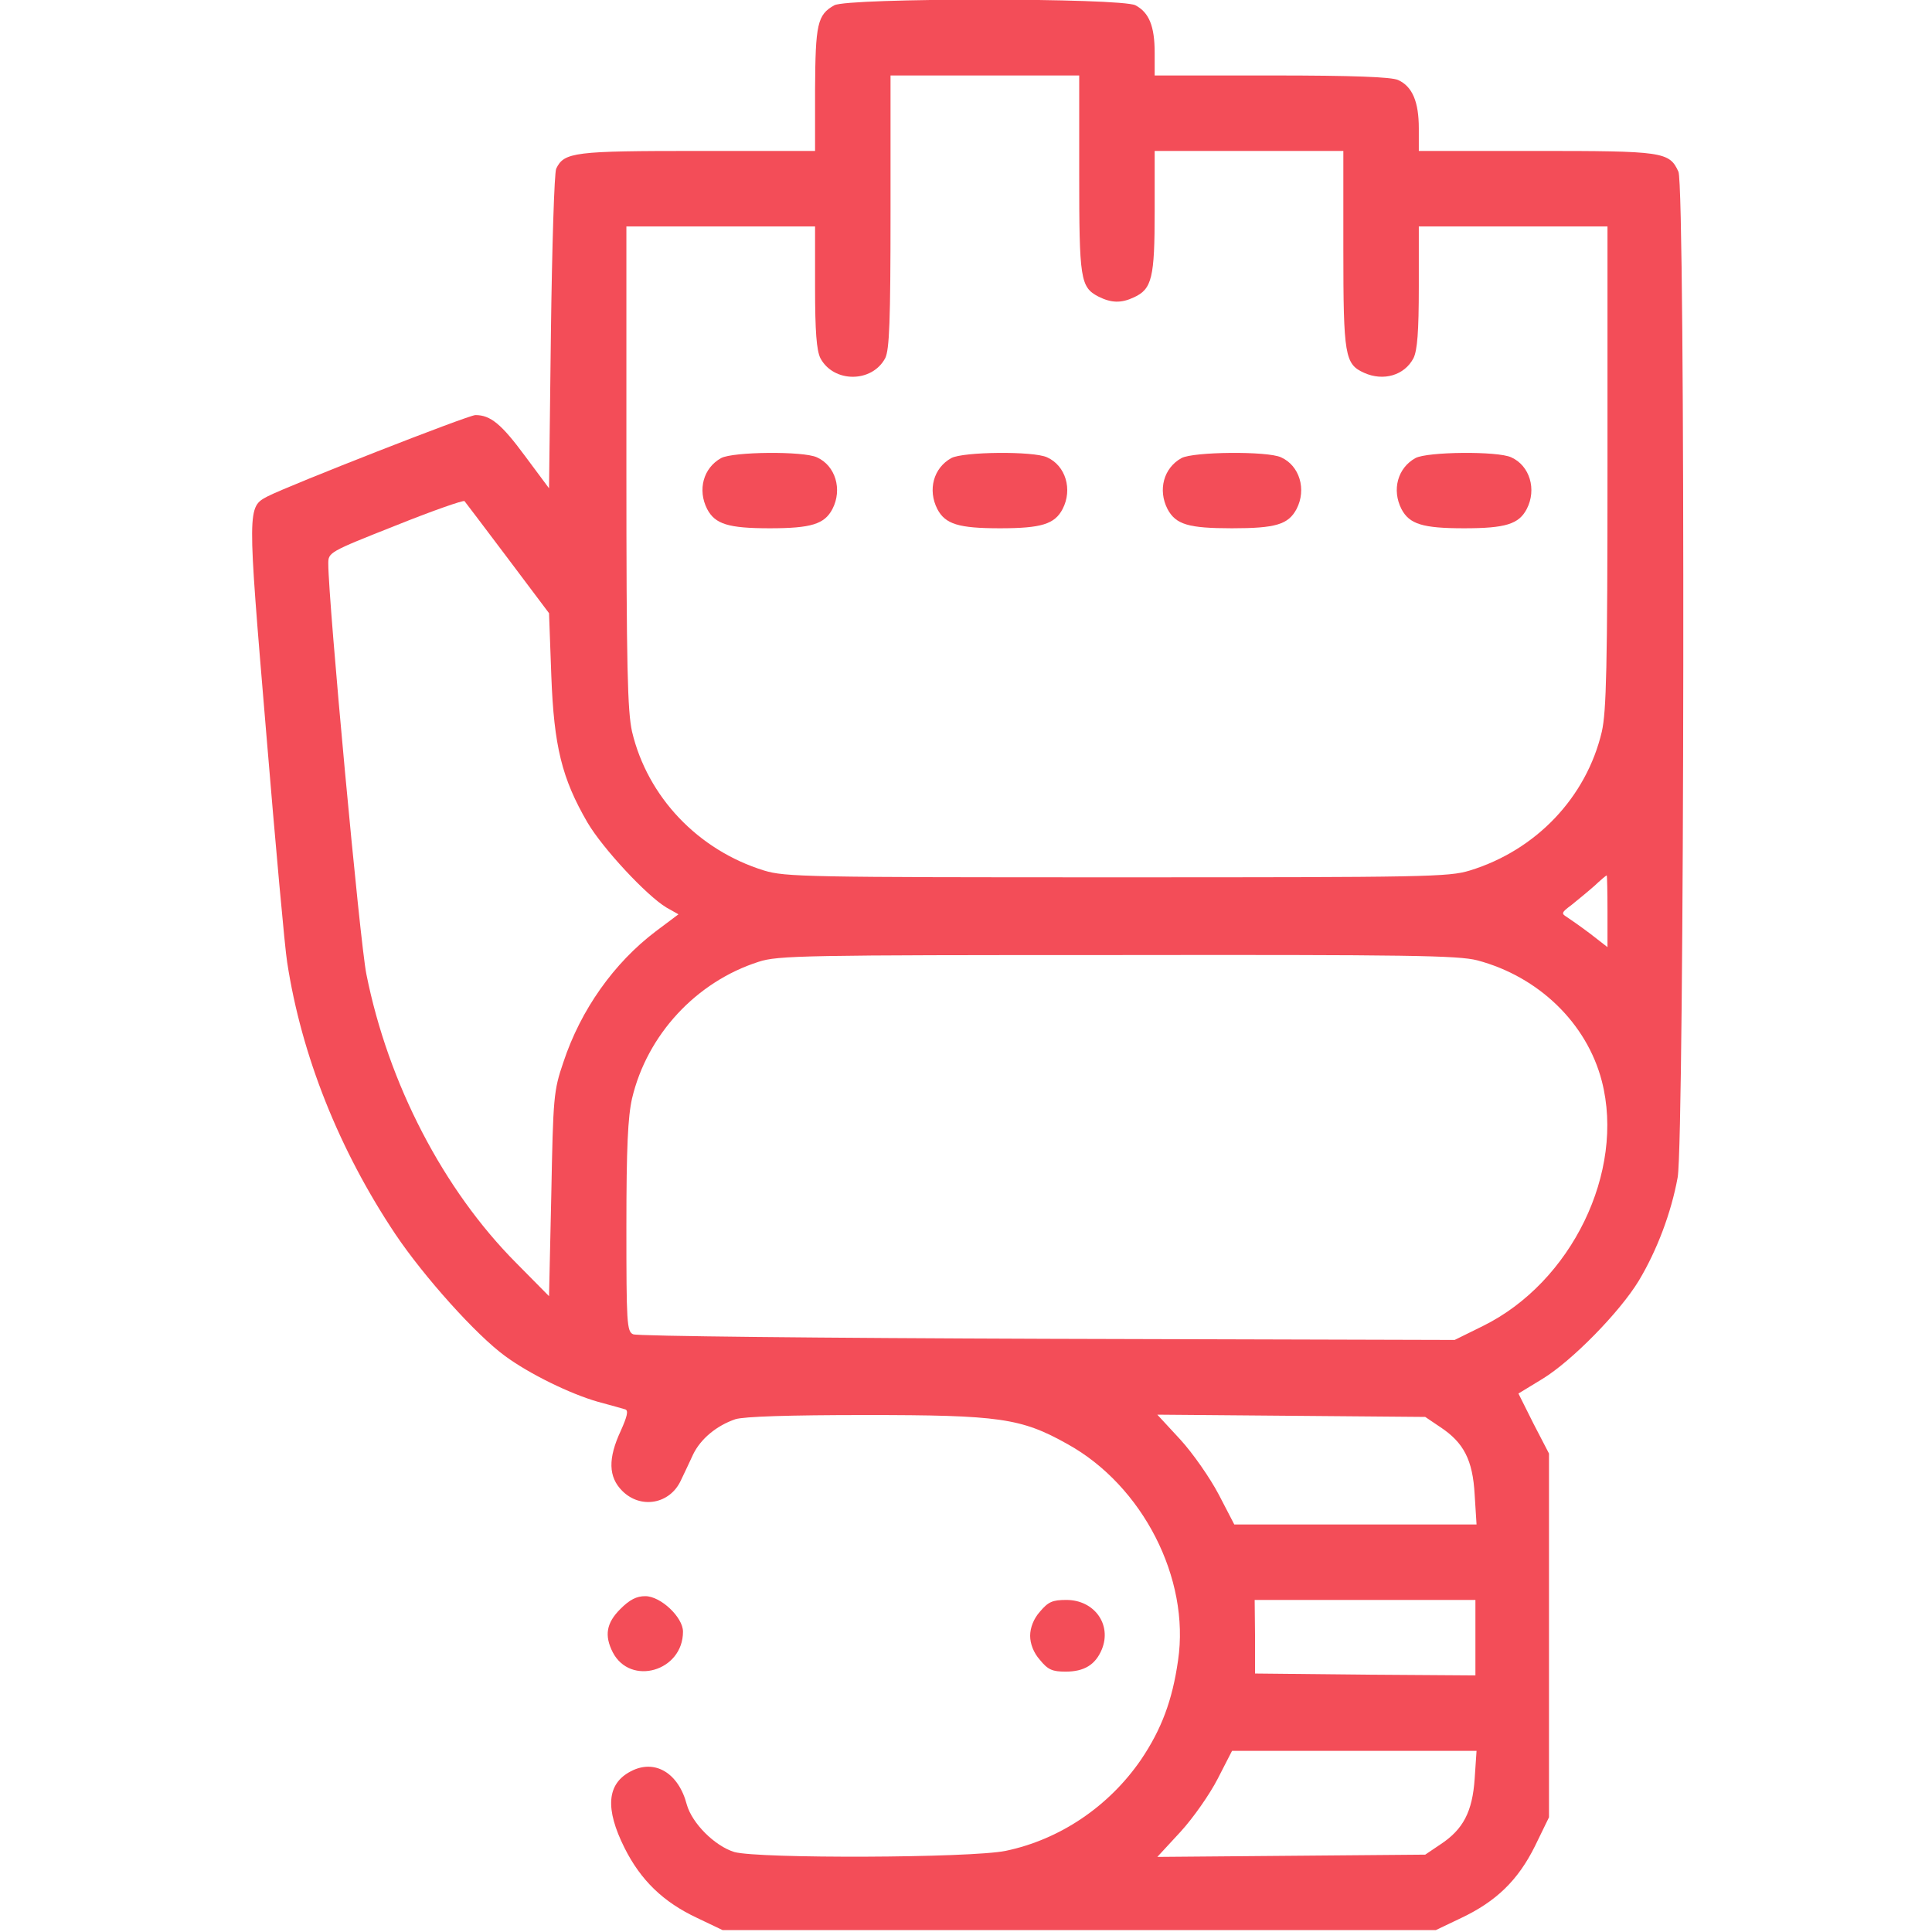 <?xml version="1.0" standalone="no"?>
<!DOCTYPE svg PUBLIC "-//W3C//DTD SVG 20010904//EN"
 "http://www.w3.org/TR/2001/REC-SVG-20010904/DTD/svg10.dtd">
<svg version="1.0" xmlns="http://www.w3.org/2000/svg"
 width="512pt" height="512pt" viewBox="0 0 512 512"
 preserveAspectRatio="xMidYMid meet" fill="#F34D58">

<g transform="translate(0,512) scale(0.1,-0.1)" stroke="none">
<path d="M2211 5106 c-45 -25 -50 -50 -51 -223 l0 -163 -310 0 c-328 0 -355
-3 -376 -47 -5 -10 -11 -205 -14 -433 l-5 -414 -64 86 c-62 84 -91 108 -131
108 -19 0 -493 -186 -550 -215 -55 -29 -55 -25 -5 -621 25 -302 50 -578 56
-614 38 -248 138 -498 287 -721 76 -113 214 -267 291 -323 64 -47 172 -100
246 -121 33 -9 66 -18 72 -20 9 -3 5 -19 -12 -57 -34 -73 -33 -122 4 -159 49
-49 126 -35 155 27 9 19 24 50 33 70 20 41 62 76 112 93 23 7 139 11 346 11
354 0 411 -8 534 -77 199 -110 325 -356 293 -573 -15 -106 -44 -183 -98 -263
-85 -124 -215 -212 -359 -242 -92 -19 -656 -21 -719 -3 -52 16 -112 76 -126
126 -22 84 -85 121 -148 88 -64 -33 -69 -99 -17 -203 43 -86 103 -144 193
-186 l67 -32 945 0 945 0 67 32 c93 44 151 100 196 191 l37 76 0 482 0 482
-41 79 -40 80 64 39 c77 47 204 176 255 260 48 80 86 180 103 274 18 103 21
2625 2 2665 -24 53 -41 55 -378 55 l-310 0 0 60 c0 70 -17 111 -55 128 -18 8
-117 12 -335 12 l-310 0 0 60 c0 71 -15 107 -51 126 -39 20 -762 20 -798 0z
m649 -446 c0 -280 3 -301 51 -326 34 -17 60 -18 94 -2 48 22 55 52 55 228 l0
160 250 0 250 0 0 -260 c0 -283 4 -305 55 -328 51 -23 107 -7 131 39 10 21 14
69 14 189 l0 160 250 0 250 0 0 -637 c0 -534 -3 -648 -15 -702 -41 -174 -174
-314 -350 -368 -56 -17 -114 -18 -935 -18 -821 0 -879 1 -935 18 -175 54 -309
195 -350 368 -12 54 -15 168 -15 702 l0 637 250 0 250 0 0 -160 c0 -120 4
-168 14 -189 35 -66 137 -66 172 0 11 23 14 96 14 389 l0 360 250 0 250 0 0
-260z m-1514 -1020 l109 -145 6 -165 c7 -188 28 -273 96 -390 40 -68 156 -193
209 -225 l32 -18 -60 -45 c-111 -84 -199 -208 -245 -347 -26 -76 -27 -92 -32
-350 l-6 -270 -87 88 c-193 194 -339 475 -397 765 -17 82 -101 990 -101 1088
0 30 1 31 178 101 97 39 180 68 183 65 3 -4 55 -72 115 -152z m2914 -935 l0
-95 -45 35 c-25 19 -54 39 -63 45 -15 9 -14 12 13 32 16 13 43 35 60 50 16 15
31 28 33 28 1 0 2 -43 2 -95z m-345 -130 c162 -43 290 -166 330 -320 62 -240
-80 -533 -315 -649 l-75 -37 -1080 3 c-594 2 -1088 7 -1097 12 -17 7 -18 31
-18 285 0 211 4 291 15 340 40 169 170 309 335 362 51 17 123 18 950 18 774 1
904 -1 955 -14z m-98 -1237 c62 -41 86 -87 91 -179 l5 -79 -321 0 -321 0 -41
79 c-23 44 -69 110 -102 146 l-61 66 355 -3 355 -3 40 -27z m93 -558 l0 -100
-292 2 -292 3 0 98 -1 97 293 0 292 0 0 -100z m-2 -374 c-6 -87 -30 -134 -91
-174 l-40 -27 -355 -3 -355 -3 61 66 c34 37 78 100 99 141 l38 74 324 0 324 0
-5 -74z"/>
<path d="M1911 3906 c-47 -26 -63 -84 -37 -135 21 -40 56 -51 166 -51 110 0
145 11 166 51 27 52 8 115 -41 137 -36 17 -223 15 -254 -2z"/>
<path d="M2521 3906 c-47 -26 -63 -84 -37 -135 21 -40 56 -51 166 -51 110 0
145 11 166 51 27 52 8 115 -41 137 -36 17 -223 15 -254 -2z"/>
<path d="M3131 3906 c-47 -26 -63 -84 -37 -135 22 -41 55 -51 171 -51 116 0
149 10 171 51 27 52 8 115 -41 137 -36 17 -233 15 -264 -2z"/>
<path d="M3751 3906 c-47 -26 -63 -84 -37 -135 21 -40 56 -51 166 -51 110 0
145 11 166 51 27 52 8 115 -41 137 -36 17 -223 15 -254 -2z"/>
<path d="M1644 856 c-37 -37 -43 -70 -20 -115 47 -90 186 -50 186 55 0 38 -59
94 -100 94 -23 0 -41 -9 -66 -34z"/>
<path d="M2756 849 c-17 -19 -26 -43 -26 -64 0 -21 9 -45 26 -64 21 -26 33
-31 68 -31 49 0 79 18 96 59 27 66 -20 131 -94 131 -37 0 -48 -5 -70 -31z"/>
</g>
</svg>
